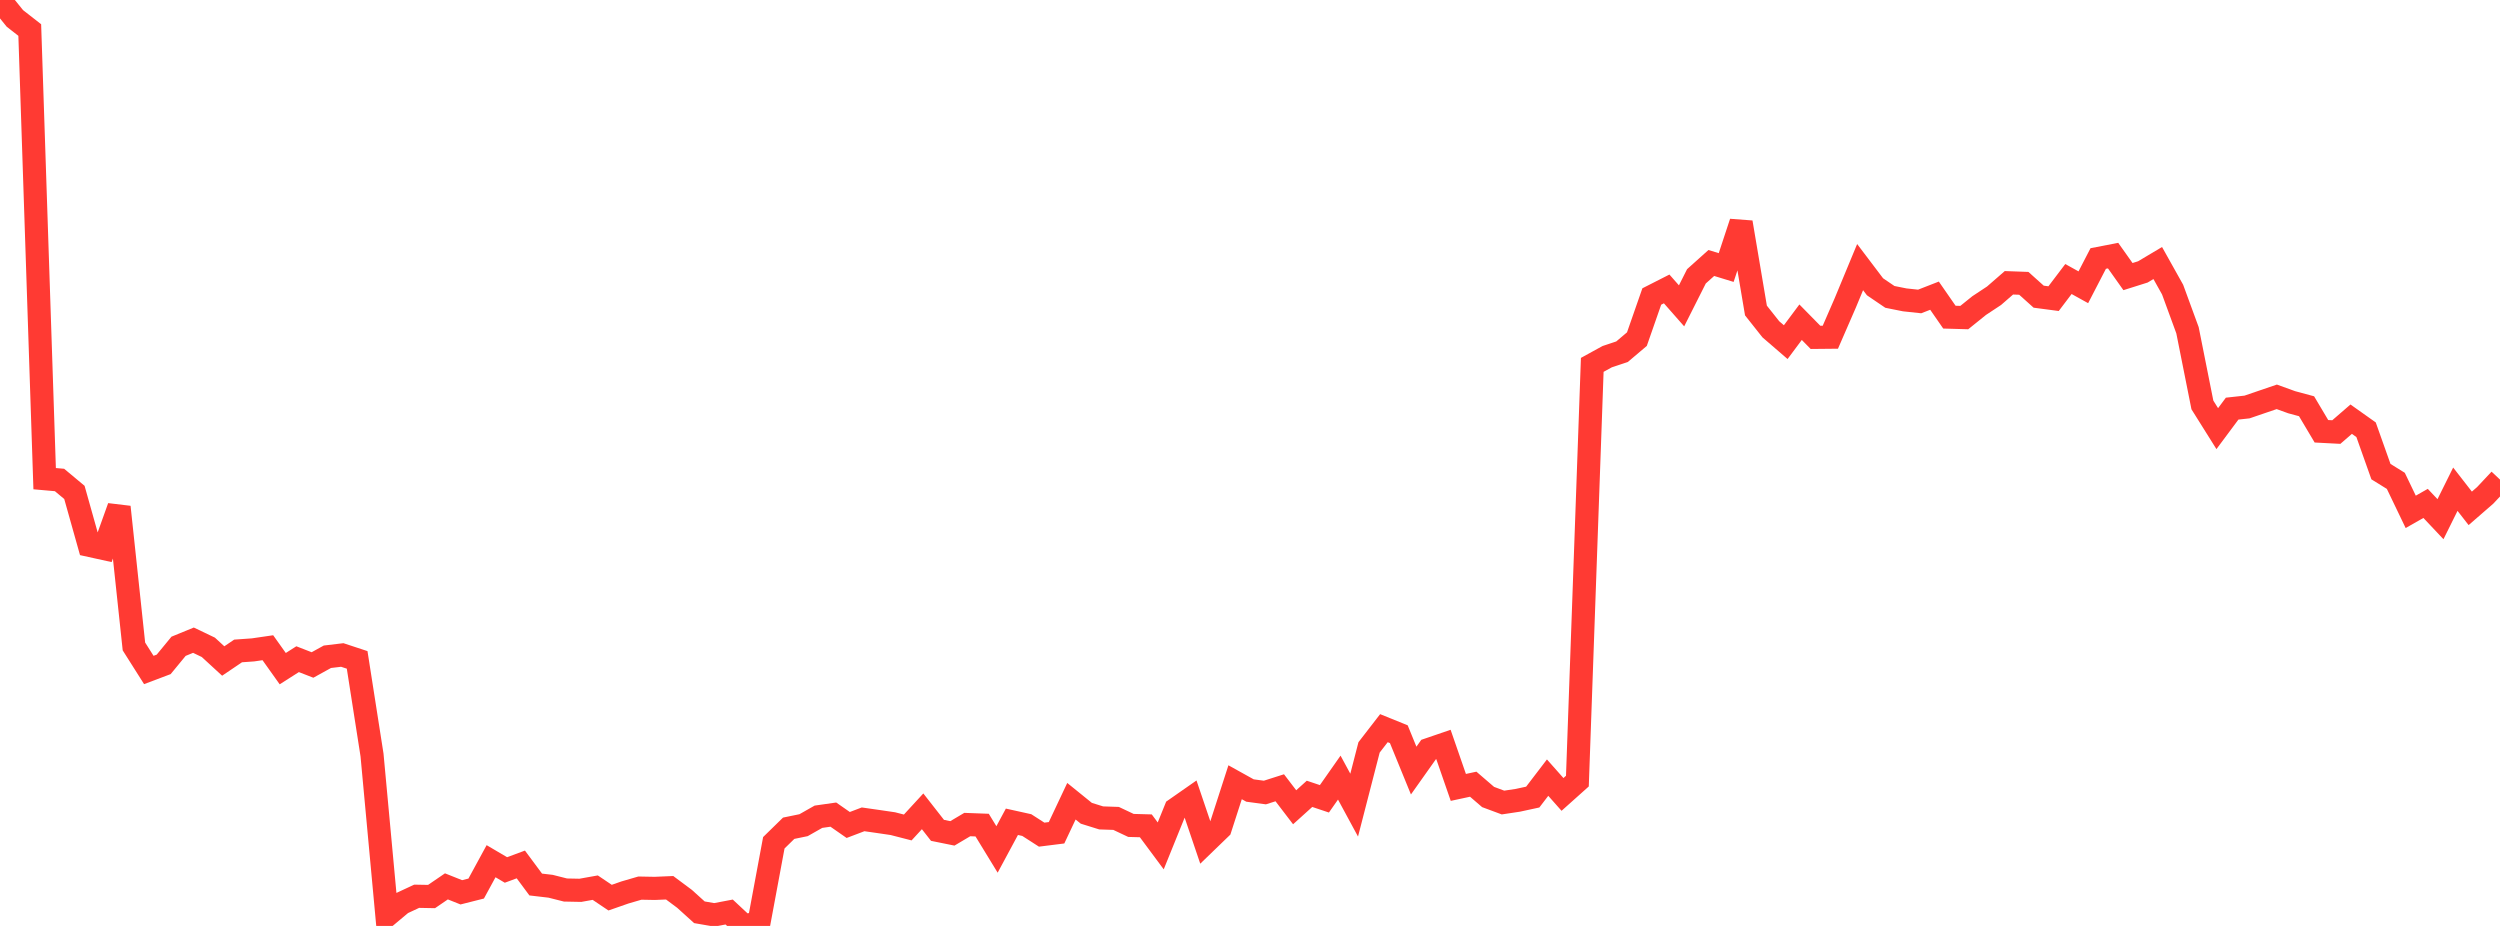 <?xml version="1.0" standalone="no"?>
<!DOCTYPE svg PUBLIC "-//W3C//DTD SVG 1.1//EN" "http://www.w3.org/Graphics/SVG/1.1/DTD/svg11.dtd">

<svg width="135" height="50" viewBox="0 0 135 50" preserveAspectRatio="none" 
  xmlns="http://www.w3.org/2000/svg"
  xmlns:xlink="http://www.w3.org/1999/xlink">


<polyline points="0.0, 0.0 0.804, 0.995 1.607, 1.622 2.411, 25.848 3.214, 25.919 4.018, 26.59 4.821, 29.447 5.625, 29.624 6.429, 27.379 7.232, 34.909 8.036, 36.179 8.839, 35.876 9.643, 34.899 10.446, 34.57 11.25, 34.955 12.054, 35.694 12.857, 35.151 13.661, 35.094 14.464, 34.977 15.268, 36.107 16.071, 35.596 16.875, 35.909 17.679, 35.465 18.482, 35.369 19.286, 35.634 20.089, 40.769 20.893, 49.445 21.696, 48.773 22.5, 48.398 23.304, 48.413 24.107, 47.864 24.911, 48.185 25.714, 47.982 26.518, 46.505 27.321, 46.978 28.125, 46.68 28.929, 47.764 29.732, 47.858 30.536, 48.061 31.339, 48.077 32.143, 47.933 32.946, 48.473 33.75, 48.192 34.554, 47.958 35.357, 47.973 36.161, 47.939 36.964, 48.537 37.768, 49.263 38.571, 49.402 39.375, 49.249 40.179, 50.0 40.982, 49.83 41.786, 45.51 42.589, 44.725 43.393, 44.56 44.196, 44.104 45.0, 43.989 45.804, 44.549 46.607, 44.244 47.411, 44.359 48.214, 44.477 49.018, 44.684 49.821, 43.811 50.625, 44.839 51.429, 45.002 52.232, 44.526 53.036, 44.556 53.839, 45.87 54.643, 44.376 55.446, 44.554 56.25, 45.071 57.054, 44.97 57.857, 43.266 58.661, 43.917 59.464, 44.167 60.268, 44.194 61.071, 44.573 61.875, 44.595 62.679, 45.678 63.482, 43.695 64.286, 43.134 65.089, 45.504 65.893, 44.727 66.696, 42.241 67.5, 42.688 68.304, 42.796 69.107, 42.54 69.911, 43.592 70.714, 42.867 71.518, 43.136 72.321, 41.991 73.125, 43.477 73.929, 40.36 74.732, 39.321 75.536, 39.647 76.339, 41.611 77.143, 40.476 77.946, 40.201 78.75, 42.52 79.554, 42.347 80.357, 43.038 81.161, 43.337 81.964, 43.216 82.768, 43.042 83.571, 41.992 84.375, 42.899 85.179, 42.18 85.982, 19.703 86.786, 19.261 87.589, 18.993 88.393, 18.313 89.196, 16.011 90.0, 15.602 90.804, 16.516 91.607, 14.922 92.411, 14.201 93.214, 14.447 94.018, 12.009 94.821, 16.767 95.625, 17.782 96.429, 18.476 97.232, 17.399 98.036, 18.217 98.839, 18.209 99.643, 16.36 100.446, 14.424 101.25, 15.486 102.054, 16.032 102.857, 16.193 103.661, 16.279 104.464, 15.966 105.268, 17.126 106.071, 17.149 106.875, 16.501 107.679, 15.97 108.482, 15.271 109.286, 15.3 110.089, 16.021 110.893, 16.127 111.696, 15.067 112.5, 15.513 113.304, 13.959 114.107, 13.803 114.911, 14.936 115.714, 14.683 116.518, 14.204 117.321, 15.639 118.125, 17.834 118.929, 21.866 119.732, 23.146 120.536, 22.066 121.339, 21.978 122.143, 21.703 122.946, 21.429 123.75, 21.72 124.554, 21.937 125.357, 23.289 126.161, 23.331 126.964, 22.636 127.768, 23.206 128.571, 25.468 129.375, 25.966 130.179, 27.64 130.982, 27.184 131.786, 28.036 132.589, 26.417 133.393, 27.451 134.196, 26.754 135.0, 25.898" fill="none" stroke="#ff3a33" stroke-width="1.25"/>

</svg>